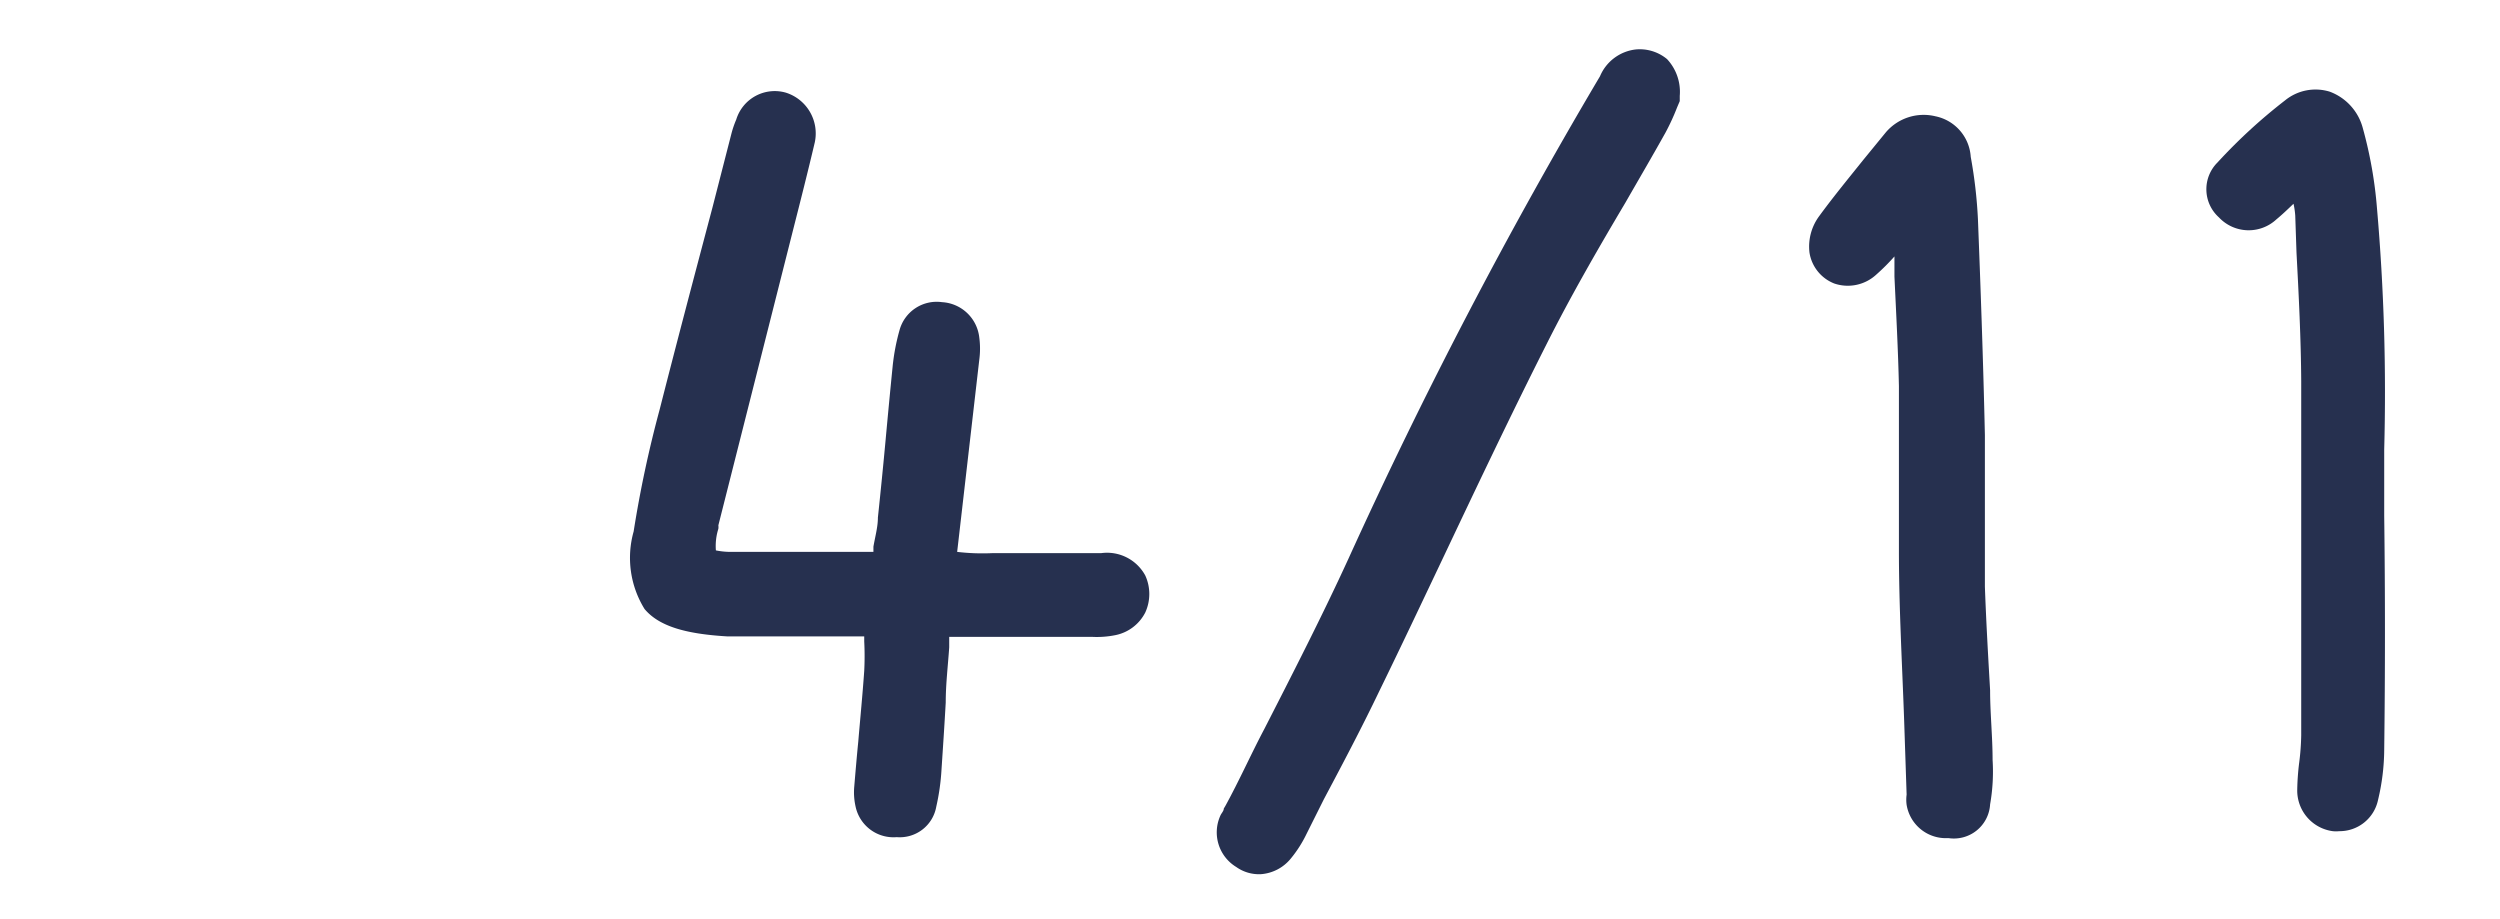 <svg xmlns="http://www.w3.org/2000/svg" viewBox="0 0 100.61 36.98">
  <g id="Layer_2" data-name="Layer 2">
    <rect width="100.61" height="36.98" style="fill: none"/>
  </g>
  <g id="counter-1">
    <g>
      <path d="M65.32,8c.54-.94,1.09-1.88,1.62-2.83a9.17,9.17,0,0,0,.46-1l.11-.26,0-.21A1.93,1.93,0,0,0,67,2.22a1.72,1.72,0,0,0-1.26-.39,1.78,1.78,0,0,0-1.44,1.08A202,202,0,0,0,54.17,22.34c-1.06,2.31-2.24,4.61-3.38,6.84-.53,1-1,2.06-1.57,3.1l-.06.1c0,.1-.1.19-.14.29a1.63,1.63,0,0,0,.64,2.06,1.58,1.58,0,0,0,1,.29,1.71,1.71,0,0,0,1.19-.62,4.89,4.89,0,0,0,.64-1L53.19,32c.75-1.41,1.52-2.87,2.22-4.33.87-1.78,1.72-3.58,2.57-5.37,1.34-2.83,2.73-5.76,4.17-8.61C63.13,11.74,64.24,9.82,65.32,8Z" transform="translate(0.09 0.16)" style="fill: #26304f"/>
      <path d="M80,27.62c-.08-1.39-.16-2.78-.21-4.17,0-1.09,0-2.18,0-3.26s0-1.89,0-2.84c-.07-3.11-.18-6.13-.28-8.69a19,19,0,0,0-.29-2.51A1.78,1.78,0,0,0,77.8,4.52a2,2,0,0,0-2,.65l-.9,1.1c-.6.75-1.21,1.49-1.78,2.27A2.06,2.06,0,0,0,72.73,10a1.6,1.6,0,0,0,1,1.25,1.69,1.69,0,0,0,1.69-.36,8.38,8.38,0,0,0,.73-.73c0,.27,0,.54,0,.81.07,1.5.15,3,.18,4.41,0,1.11,0,2.22,0,3.33s0,2.19,0,3.28c0,2.28.13,4.56.21,6.83l.1,3a1.53,1.53,0,0,0,0,.41,1.6,1.6,0,0,0,1.52,1.34h.17A1.46,1.46,0,0,0,80,32.21a7.61,7.61,0,0,0,.1-1.79C80.1,29.49,80,28.55,80,27.62Z" transform="translate(0.09 0.16)" style="fill: #26304f"/>
      <path d="M95,5a2.15,2.15,0,0,0-1.33-1.47,1.94,1.94,0,0,0-1.8.35,21.74,21.74,0,0,0-2.72,2.5,1.52,1.52,0,0,0,.06,2.21,1.64,1.64,0,0,0,2.31.08c.23-.19.44-.39.69-.63a3.09,3.09,0,0,1,.07.48L92.33,10c.09,1.7.18,3.46.19,5.19,0,4.16,0,8.39,0,12.49v1.76a9.81,9.81,0,0,1-.08,1.08,10.17,10.17,0,0,0-.08,1.1,1.65,1.65,0,0,0,1.43,1.67,1.18,1.18,0,0,0,.26,0,1.58,1.58,0,0,0,1.56-1.25,8.88,8.88,0,0,0,.25-2q.06-4.72,0-9.46c0-.88,0-1.76,0-2.65a85.43,85.43,0,0,0-.29-9.7A17.11,17.11,0,0,0,95,5Z" transform="translate(0.09 0.16)" style="fill: #26304f"/>
      <path d="M44.23,22.1H39.86a8.66,8.66,0,0,1-1.43-.05l.89-7.73a3.39,3.39,0,0,0,0-.9A1.6,1.6,0,0,0,37.82,12a1.55,1.55,0,0,0-1.71,1.13,8.42,8.42,0,0,0-.28,1.49c-.1,1-.19,1.95-.28,2.93s-.2,2.08-.31,3.12c0,.38-.11.76-.18,1.17,0,.07,0,.14,0,.21H33.57c-1.41,0-2.79,0-4.17,0a3.07,3.07,0,0,1-.68-.06,2.31,2.31,0,0,1,.1-.87.57.57,0,0,0,0-.14l3-11.86c.3-1.18.6-2.36.88-3.55a1.72,1.72,0,0,0-1.16-2,1.62,1.62,0,0,0-2,1.08,4,4,0,0,0-.19.55l-.77,3c-.71,2.68-1.42,5.36-2.12,8.11a46.68,46.68,0,0,0-1.05,4.92,3.91,3.91,0,0,0,.44,3.12c.58.69,1.64,1,3.31,1.1,1,0,2,0,3,0h2.53v.2a11.68,11.68,0,0,1,0,1.19c-.07,1-.16,1.9-.24,2.85-.06.6-.11,1.2-.16,1.79a2.59,2.59,0,0,0,.05.81A1.56,1.56,0,0,0,36,33.53h0a1.49,1.49,0,0,0,1.59-1.23,9,9,0,0,0,.21-1.49c.06-.9.12-1.8.17-2.7,0-.74.09-1.48.14-2.22,0-.13,0-.31,0-.42l.5,0h5.25a3.76,3.76,0,0,0,.94-.07,1.73,1.73,0,0,0,1.2-.91A1.79,1.79,0,0,0,46,23,1.75,1.75,0,0,0,44.23,22.1Z" transform="translate(0.09 0.16)" style="fill: #26304f"/>
    </g>
  </g>
</svg>
